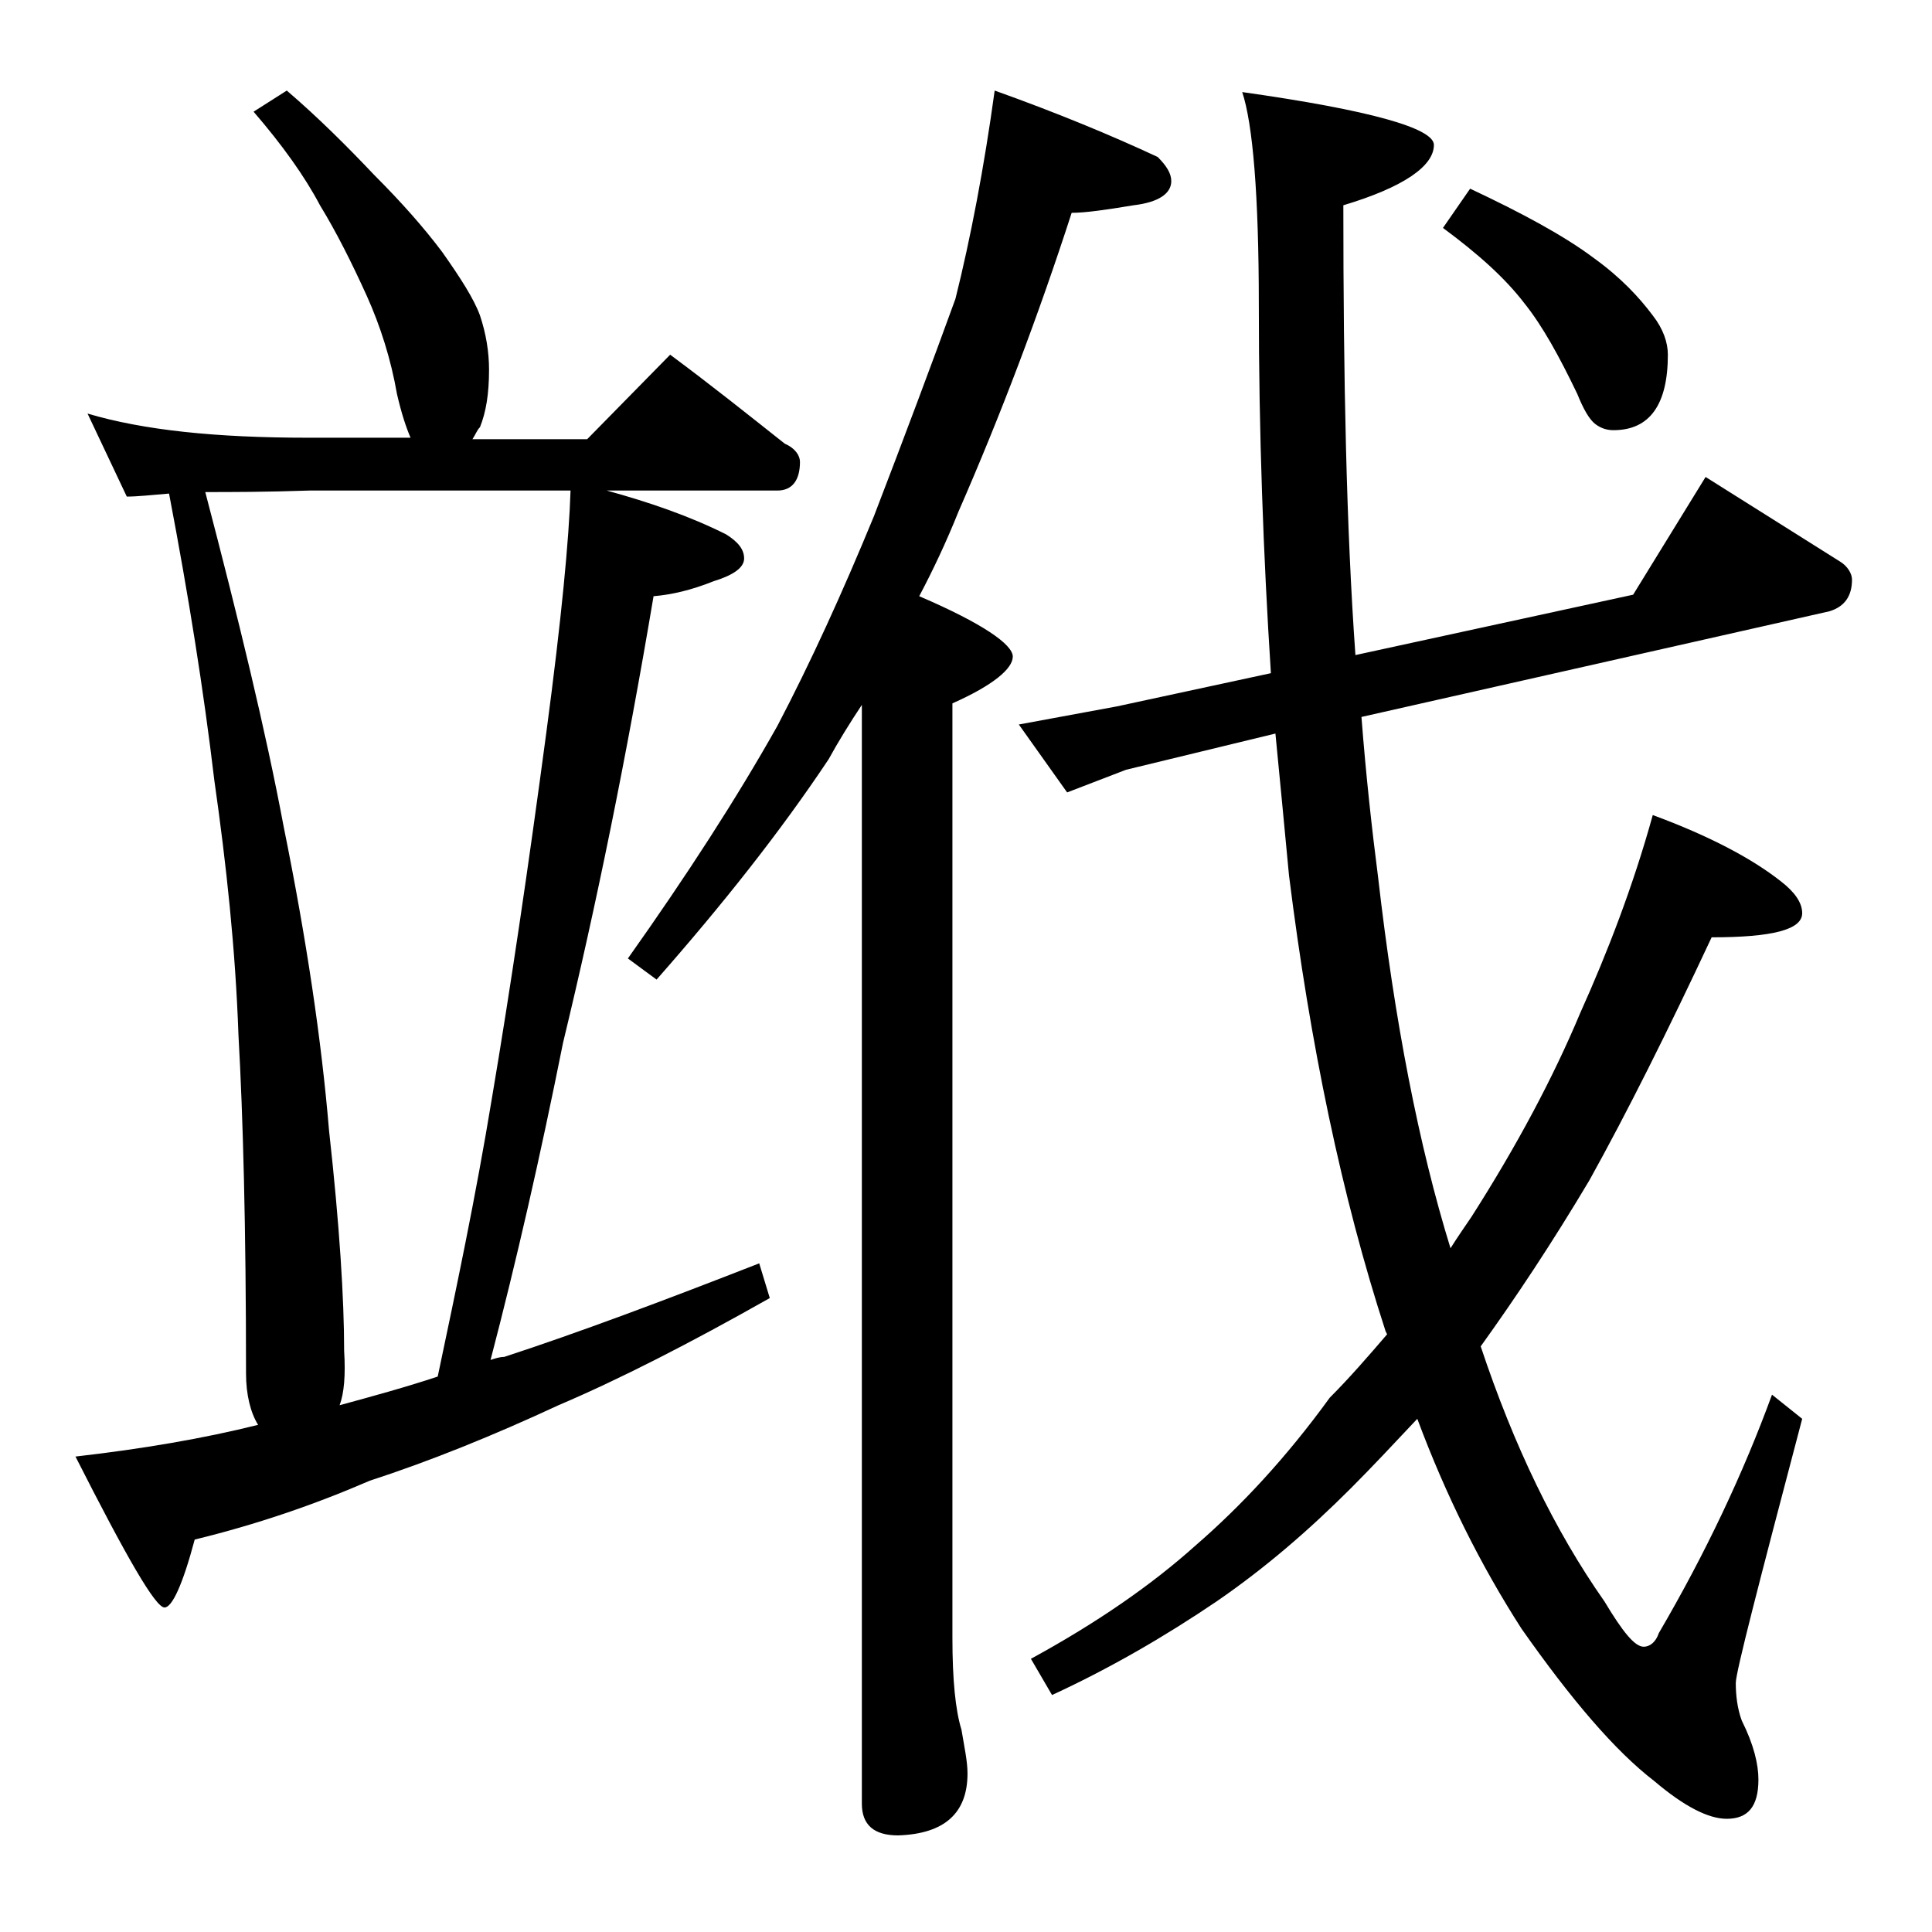 <?xml version="1.0" encoding="utf-8"?>
<!-- Generator: Adobe Illustrator 18.0.0, SVG Export Plug-In . SVG Version: 6.00 Build 0)  -->
<!DOCTYPE svg PUBLIC "-//W3C//DTD SVG 1.1//EN" "http://www.w3.org/Graphics/SVG/1.1/DTD/svg11.dtd">
<svg version="1.1" id="Layer_1" xmlns="http://www.w3.org/2000/svg" xmlns:xlink="http://www.w3.org/1999/xlink" x="0px" y="0px"
	 viewBox="0 0 128 128" enable-background="new 0 0 128 128" xml:space="preserve">
<path d="M19,6c2.1,1.8,4,3.7,5.8,5.6c1.8,1.8,3.3,3.5,4.5,5.1c1.2,1.7,2.1,3.1,2.5,4.2c0.4,1.2,0.6,2.4,0.6,3.6
	c0,1.6-0.2,2.8-0.6,3.8c-0.2,0.2-0.3,0.5-0.5,0.8h7.6l5.5-5.6c2.7,2,5.2,4,7.6,5.9c0.7,0.3,1,0.8,1,1.2c0,1.2-0.5,1.9-1.5,1.9H40.2
	c2.9,0.8,5.5,1.7,7.9,2.9c0.8,0.5,1.2,1,1.2,1.6c0,0.6-0.7,1.1-2,1.5c-1.5,0.6-2.8,0.9-4,1c-1.8,10.7-3.8,20.5-6,29.6
	c-1.5,7.5-3.1,14.5-4.8,21c0.3-0.1,0.6-0.2,0.9-0.2c4.9-1.6,10.5-3.7,16.9-6.2L51,86c-5.3,3-10,5.4-14,7.1c-4.3,2-8.5,3.7-12.5,5
	c-3.7,1.6-7.5,2.9-11.6,3.9c-0.8,3-1.5,4.5-2,4.5c-0.6,0-2.5-3.3-5.9-10c4.4-0.5,8.5-1.2,12.1-2.1c-0.5-0.8-0.8-2-0.8-3.4
	c0-9.7-0.2-17.1-0.5-22.4c-0.2-5.7-0.8-11.3-1.6-16.9c-0.7-5.9-1.7-12.2-3-19c-1.2,0.1-2.1,0.2-2.8,0.2l-2.6-5.5
	c3.7,1.1,8.5,1.6,14.6,1.6h6.8c-0.3-0.7-0.6-1.6-0.9-2.9c-0.4-2.3-1.1-4.5-2-6.5c-1-2.2-2-4.2-3.1-6c-1-1.9-2.5-4-4.4-6.2L19,6z
	 M22.5,93.1c2.2-0.6,4.4-1.2,6.5-1.9c1.2-5.7,2.5-11.8,3.6-18.5c1.2-7.1,2.4-15.2,3.6-24.2c1-7.5,1.5-12.8,1.6-16H20.5
	c-2.9,0.1-5.2,0.1-6.9,0.1c2.2,8.4,4,15.8,5.2,22.2c1.5,7.4,2.5,14.1,3,20.1c0.7,6.3,1,11.2,1,14.6C22.9,91.1,22.8,92.3,22.5,93.1z
	 M65.9,6c4.2,1.5,7.8,3,10.8,4.4c0.6,0.6,0.9,1.1,0.9,1.6c0,0.8-0.8,1.4-2.5,1.6c-1.8,0.3-3.2,0.5-4.1,0.5
	c-2.2,6.8-4.7,13.4-7.5,19.8c-0.8,2-1.7,3.9-2.6,5.6c4.2,1.8,6.2,3.2,6.2,4c0,0.8-1.3,1.9-4,3.1v61.9c0,2.8,0.2,4.8,0.6,6.1
	c0.2,1.2,0.4,2.1,0.4,2.9c0,2.6-1.5,4-4.6,4.1c-1.6,0-2.4-0.7-2.4-2.1V46.7c-0.8,1.2-1.6,2.5-2.2,3.6c-3.2,4.8-7,9.6-11.4,14.6
	l-1.9-1.4c3.9-5.5,7.2-10.6,9.9-15.4c2.2-4.2,4.3-8.8,6.4-13.9c2-5.2,3.8-10,5.4-14.4C64.3,15.8,65.2,11.1,65.9,6z M109.5,54
	c3.8,1.4,6.6,2.9,8.5,4.4c0.9,0.7,1.4,1.4,1.4,2.1c0,1.1-2,1.6-6,1.6c-2.9,6.2-5.6,11.6-8.1,16.1c-2.5,4.2-4.9,7.8-7.2,11
	c2.2,6.6,4.9,12.2,8.2,16.9c1.2,2,2,3,2.6,3c0.4,0,0.8-0.3,1-0.9c3.1-5.3,5.6-10.6,7.5-15.8l2,1.6c-2.9,11-4.4,16.8-4.4,17.5
	c0,0.8,0.1,1.7,0.4,2.5c0.8,1.6,1.1,2.9,1.1,3.9c0,1.8-0.7,2.6-2.1,2.6c-1.2,0-2.8-0.8-4.8-2.5c-2.6-2-5.5-5.4-8.8-10.1
	c-2.7-4.2-5-8.8-6.9-13.9c-1.6,1.7-3,3.2-4.4,4.6c-2.8,2.8-5.7,5.3-8.9,7.5c-3.4,2.3-7,4.4-10.9,6.2l-1.4-2.4
	c4.4-2.4,8-4.9,10.9-7.5c3-2.6,6-5.8,8.9-9.8c1.3-1.3,2.6-2.8,3.8-4.2l-0.1-0.2c-2.9-8.9-5-19-6.4-30.2c-0.3-3.2-0.6-6.3-0.9-9.4
	l-9.9,2.4l-3.9,1.5L67.5,48l6.5-1.2l10.2-2.2c-0.5-7.8-0.8-15.9-0.8-24.4c0-7.3-0.4-12-1.1-14.1C90.8,7.3,95,8.5,95,9.6
	c0,1.4-2,2.8-6,4c0,11.5,0.2,21.4,0.8,29.8l18.4-4l4.8-7.8l8.9,5.6c0.5,0.3,0.8,0.8,0.8,1.2c0,1.1-0.5,1.8-1.5,2.1l-31,7
	c0.3,3.9,0.7,7.5,1.1,10.6c1.1,9.6,2.7,17.8,4.8,24.6c0.5-0.8,1-1.5,1.4-2.1c3-4.7,5.4-9.2,7.2-13.5C106.5,63.1,108.2,58.7,109.5,54
	z M97.4,12.5c3.4,1.6,6.2,3.1,8.2,4.6c1.8,1.3,3,2.6,3.9,3.8c0.7,0.9,1,1.8,1,2.6c0,3.3-1.2,5-3.6,5c-0.4,0-0.8-0.1-1.2-0.4
	c-0.4-0.3-0.8-1-1.2-2c-1.2-2.5-2.3-4.5-3.5-6c-1.3-1.7-3.1-3.3-5.4-5L97.4,12.5z"/>
</svg>
